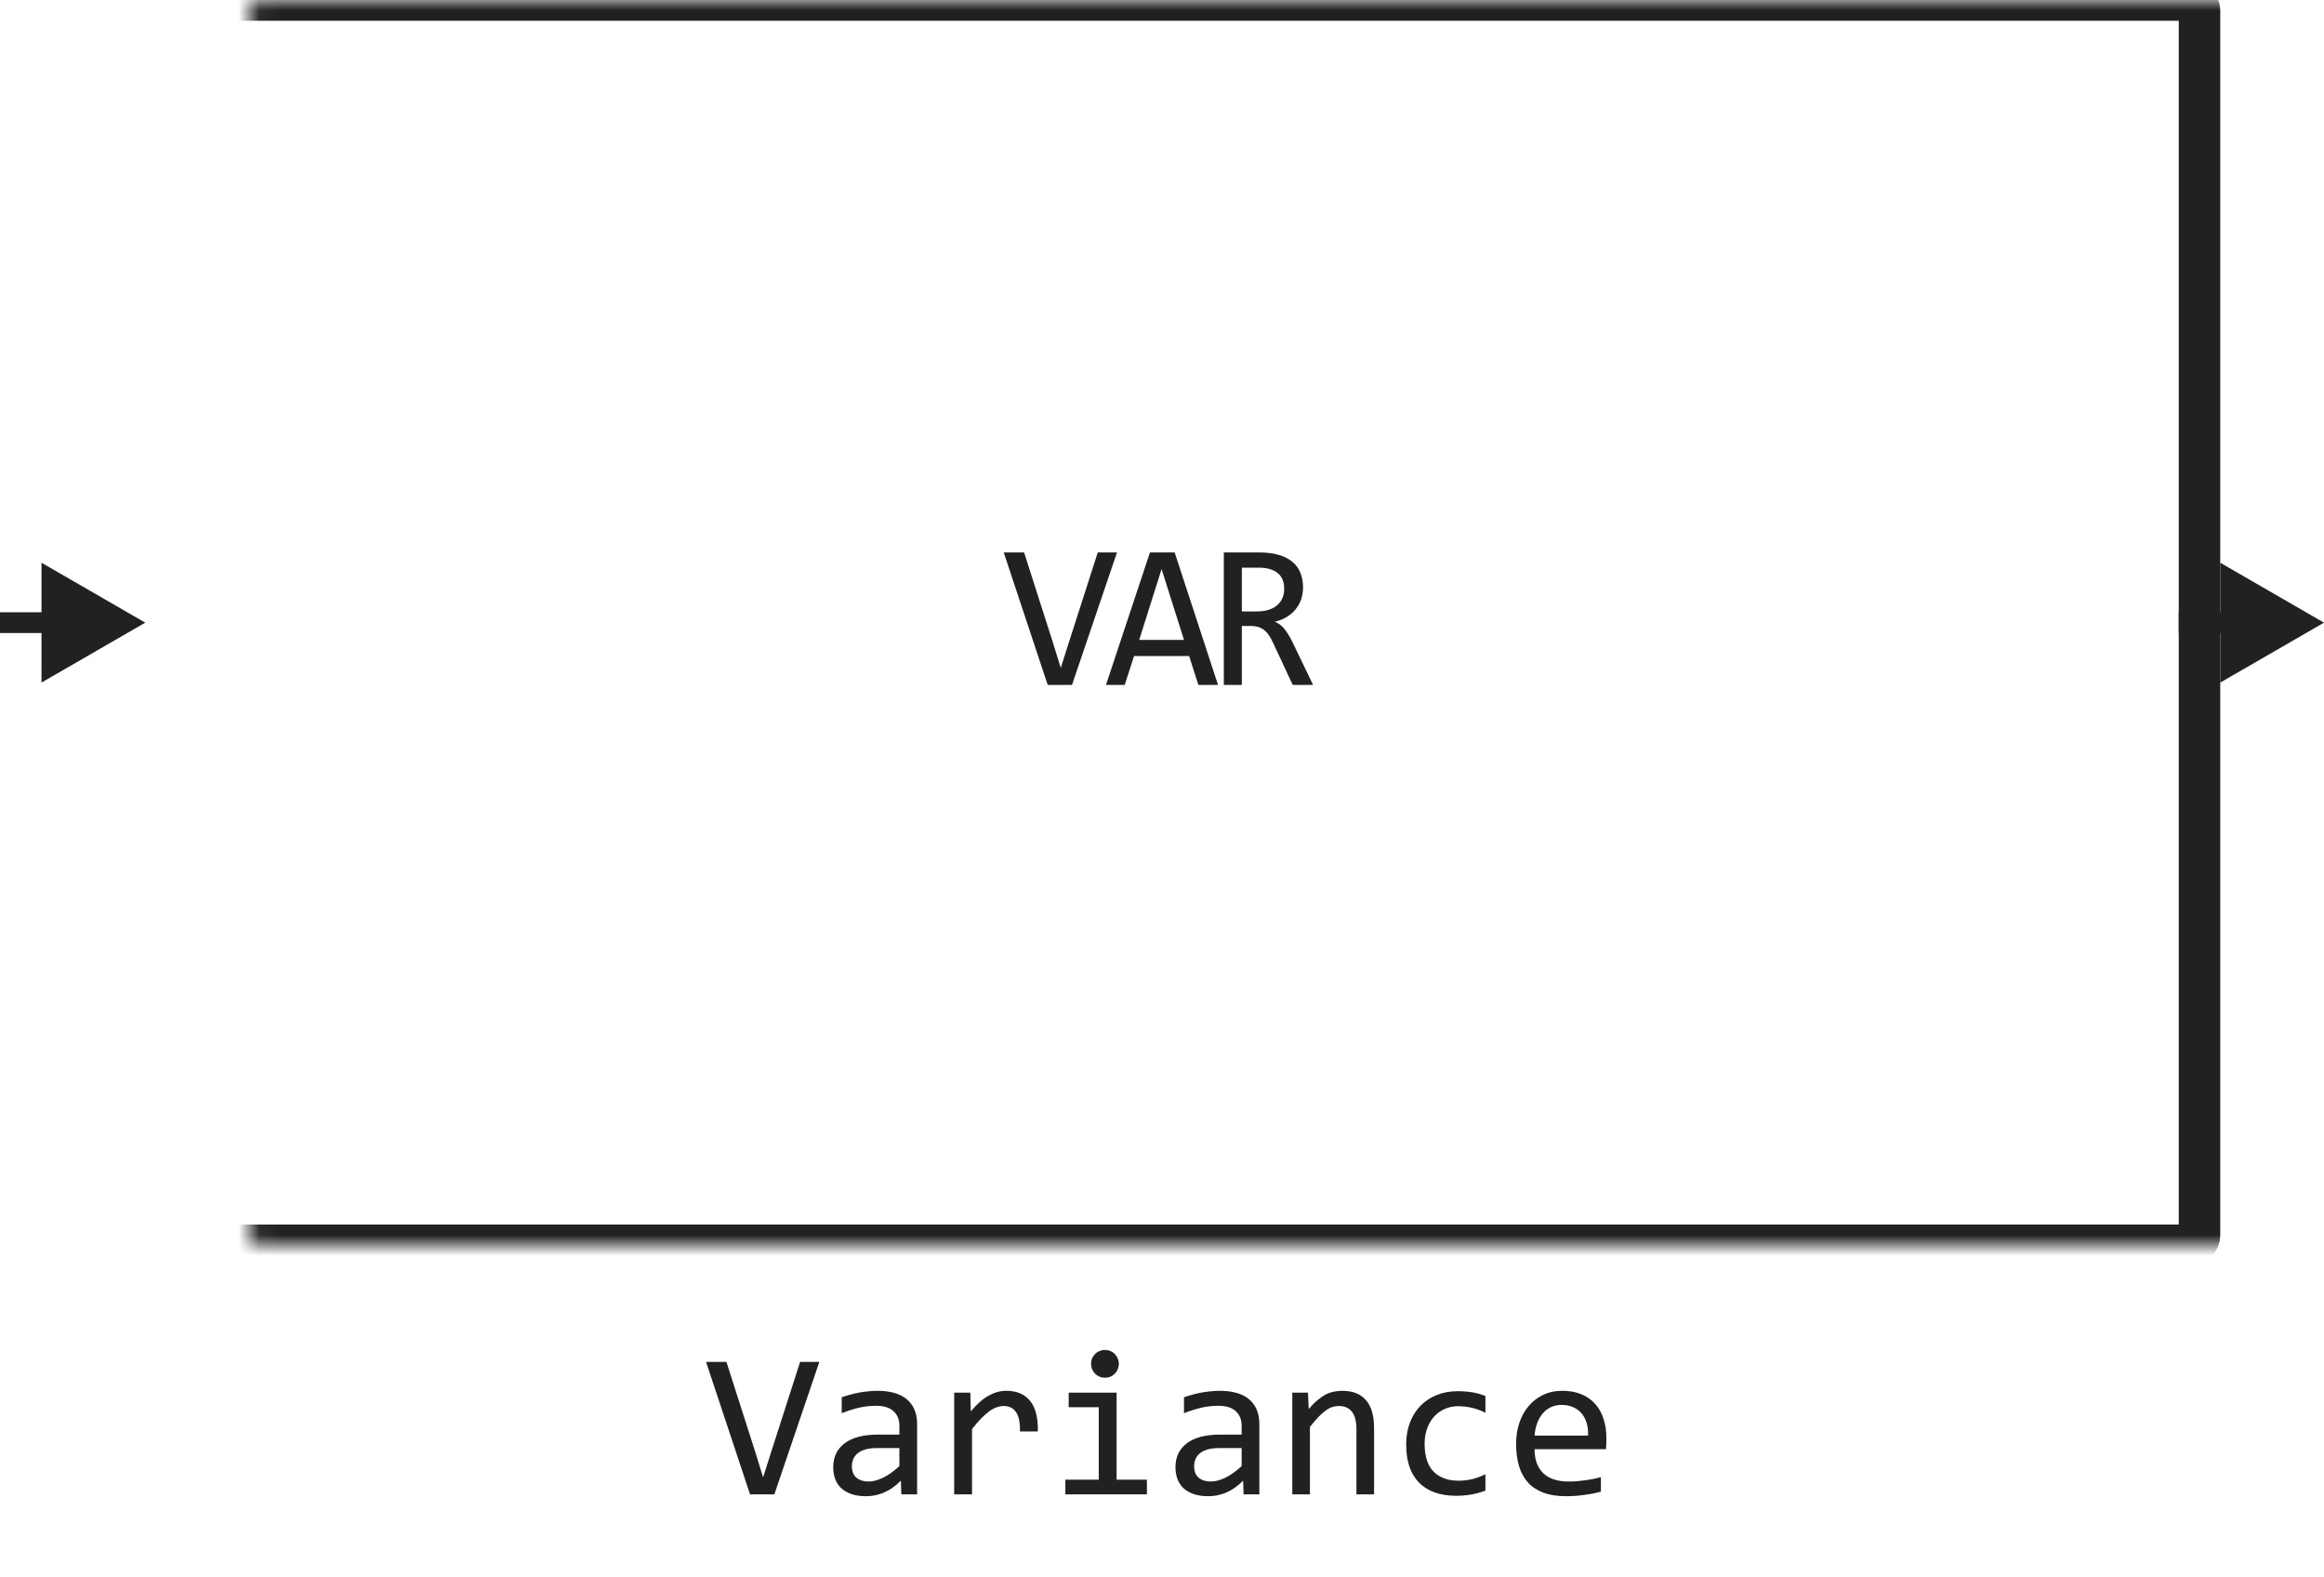 <svg width="112" height="76" viewBox="0 0 112 76" fill="none" xmlns="http://www.w3.org/2000/svg">
<path d="M53.831 26.618L51.663 33H50.492L48.373 26.618H49.354L50.731 30.92L51.121 32.18L51.522 30.92L52.904 26.618H53.831ZM58.7 33H57.753L57.309 31.608H54.652L54.203 33H53.3L55.419 26.618H56.61L58.7 33ZM57.06 30.832L55.98 27.419L54.901 30.832H57.06ZM63.281 33H62.299L61.347 30.959C61.276 30.803 61.202 30.674 61.127 30.573C61.053 30.469 60.971 30.388 60.883 30.329C60.799 30.267 60.704 30.223 60.6 30.197C60.499 30.171 60.385 30.158 60.258 30.158H59.848V33H58.979V26.618H60.688C61.059 26.618 61.378 26.659 61.645 26.74C61.912 26.822 62.13 26.936 62.299 27.082C62.472 27.229 62.597 27.406 62.675 27.614C62.757 27.819 62.797 28.047 62.797 28.298C62.797 28.496 62.768 28.685 62.71 28.864C62.651 29.04 62.563 29.201 62.446 29.348C62.332 29.491 62.189 29.616 62.016 29.724C61.847 29.828 61.652 29.906 61.43 29.958C61.609 30.02 61.761 30.129 61.884 30.285C62.011 30.438 62.14 30.643 62.27 30.9L63.281 33ZM61.889 28.371C61.889 28.029 61.782 27.774 61.567 27.605C61.355 27.435 61.056 27.351 60.669 27.351H59.848V29.46H60.551C60.756 29.46 60.94 29.437 61.103 29.392C61.269 29.343 61.409 29.273 61.523 29.182C61.64 29.087 61.73 28.973 61.792 28.84C61.857 28.703 61.889 28.547 61.889 28.371Z" fill="#212121"/>
<mask id="path-2-inside-1_2676_29742" fill="white">
<rect x="6" width="100" height="60" rx="0.5"/>
</mask>
<rect x="6" width="100" height="60" rx="0.5" stroke="#212121" stroke-width="2" stroke-linejoin="round" mask="url(#path-2-inside-1_2676_29742)"/>
<path d="M7 30L2 27.113V32.887L7 30ZM2.5 29.5H0V30.5H2.5V29.5Z" fill="#212121"/>
<path d="M112 30L107 27.113V32.887L112 30ZM107.5 29.5H105V30.5H107.5V29.5Z" fill="#212121"/>
<path d="M39.486 65.618L37.318 72H36.147L34.027 65.618H35.009L36.386 69.92L36.776 71.18L37.177 69.92L38.559 65.618H39.486ZM43.437 72L43.417 71.341C43.15 71.605 42.878 71.795 42.602 71.912C42.328 72.029 42.04 72.088 41.737 72.088C41.457 72.088 41.218 72.052 41.02 71.981C40.821 71.909 40.657 71.811 40.526 71.688C40.399 71.561 40.305 71.412 40.243 71.243C40.185 71.074 40.155 70.89 40.155 70.691C40.155 70.2 40.338 69.816 40.702 69.539C41.07 69.259 41.612 69.119 42.328 69.119H43.344V68.689C43.344 68.4 43.251 68.169 43.065 67.996C42.88 67.82 42.597 67.732 42.216 67.732C41.939 67.732 41.666 67.763 41.395 67.825C41.129 67.887 40.852 67.975 40.565 68.089V67.322C40.673 67.283 40.792 67.246 40.922 67.21C41.055 67.171 41.195 67.137 41.342 67.107C41.488 67.078 41.641 67.055 41.801 67.039C41.96 67.019 42.121 67.01 42.284 67.01C42.58 67.01 42.847 67.042 43.085 67.107C43.323 67.172 43.523 67.272 43.685 67.405C43.852 67.539 43.978 67.706 44.066 67.908C44.154 68.11 44.198 68.348 44.198 68.621V72H43.437ZM43.344 69.769H42.265C42.053 69.769 41.871 69.79 41.718 69.832C41.565 69.874 41.44 69.935 41.342 70.013C41.244 70.091 41.171 70.185 41.122 70.296C41.077 70.403 41.054 70.525 41.054 70.662C41.054 70.757 41.068 70.848 41.098 70.936C41.127 71.02 41.174 71.097 41.239 71.165C41.304 71.23 41.389 71.282 41.493 71.321C41.597 71.36 41.724 71.38 41.874 71.38C42.069 71.38 42.292 71.321 42.543 71.204C42.797 71.084 43.064 70.895 43.344 70.638V69.769ZM45.985 67.098H46.762L46.786 68.001C47.076 67.653 47.361 67.4 47.641 67.244C47.924 67.088 48.209 67.01 48.495 67.01C49.003 67.01 49.387 67.174 49.648 67.503C49.911 67.832 50.033 68.32 50.014 68.968H49.154C49.164 68.538 49.101 68.227 48.964 68.035C48.83 67.84 48.633 67.742 48.373 67.742C48.259 67.742 48.144 67.763 48.026 67.806C47.912 67.845 47.794 67.91 47.67 68.001C47.55 68.089 47.421 68.203 47.284 68.343C47.148 68.483 47.001 68.652 46.845 68.851V72H45.985V67.098ZM52.953 67.801H51.503V67.098H53.812V71.292H55.273V72H51.342V71.292H52.953V67.801ZM53.251 65.042C53.345 65.042 53.433 65.06 53.515 65.096C53.596 65.128 53.666 65.175 53.725 65.237C53.786 65.299 53.834 65.371 53.866 65.452C53.902 65.53 53.92 65.617 53.92 65.711C53.92 65.802 53.902 65.888 53.866 65.97C53.834 66.051 53.786 66.123 53.725 66.185C53.666 66.246 53.596 66.295 53.515 66.331C53.433 66.364 53.345 66.38 53.251 66.38C53.157 66.38 53.069 66.364 52.987 66.331C52.906 66.295 52.834 66.246 52.773 66.185C52.714 66.123 52.667 66.051 52.631 65.97C52.598 65.888 52.582 65.802 52.582 65.711C52.582 65.617 52.598 65.53 52.631 65.452C52.667 65.371 52.714 65.299 52.773 65.237C52.834 65.175 52.906 65.128 52.987 65.096C53.069 65.06 53.157 65.042 53.251 65.042ZM59.931 72L59.911 71.341C59.644 71.605 59.372 71.795 59.096 71.912C58.822 72.029 58.534 72.088 58.231 72.088C57.952 72.088 57.712 72.052 57.514 71.981C57.315 71.909 57.151 71.811 57.02 71.688C56.894 71.561 56.799 71.412 56.737 71.243C56.679 71.074 56.649 70.89 56.649 70.691C56.649 70.2 56.832 69.816 57.196 69.539C57.564 69.259 58.106 69.119 58.822 69.119H59.838V68.689C59.838 68.4 59.745 68.169 59.56 67.996C59.374 67.82 59.091 67.732 58.71 67.732C58.433 67.732 58.16 67.763 57.89 67.825C57.623 67.887 57.346 67.975 57.06 68.089V67.322C57.167 67.283 57.286 67.246 57.416 67.21C57.55 67.171 57.69 67.137 57.836 67.107C57.982 67.078 58.135 67.055 58.295 67.039C58.454 67.019 58.616 67.01 58.778 67.01C59.075 67.01 59.342 67.042 59.579 67.107C59.817 67.172 60.017 67.272 60.18 67.405C60.346 67.539 60.473 67.706 60.56 67.908C60.648 68.11 60.692 68.348 60.692 68.621V72H59.931ZM59.838 69.769H58.759C58.547 69.769 58.365 69.79 58.212 69.832C58.059 69.874 57.934 69.935 57.836 70.013C57.738 70.091 57.665 70.185 57.616 70.296C57.571 70.403 57.548 70.525 57.548 70.662C57.548 70.757 57.562 70.848 57.592 70.936C57.621 71.02 57.668 71.097 57.733 71.165C57.798 71.23 57.883 71.282 57.987 71.321C58.092 71.36 58.218 71.38 58.368 71.38C58.563 71.38 58.786 71.321 59.037 71.204C59.291 71.084 59.558 70.895 59.838 70.638V69.769ZM62.279 67.098H63.036L63.07 67.889C63.214 67.719 63.352 67.579 63.485 67.469C63.619 67.355 63.749 67.264 63.876 67.195C64.006 67.127 64.138 67.08 64.272 67.054C64.405 67.024 64.543 67.01 64.686 67.01C65.191 67.01 65.572 67.159 65.829 67.459C66.09 67.755 66.22 68.203 66.22 68.802V72H65.37V68.87C65.37 68.486 65.299 68.203 65.155 68.02C65.012 67.835 64.799 67.742 64.516 67.742C64.412 67.742 64.309 67.758 64.208 67.791C64.11 67.82 64.008 67.874 63.9 67.952C63.793 68.027 63.676 68.13 63.549 68.26C63.425 68.39 63.285 68.553 63.129 68.748V72H62.279V67.098ZM71.586 71.819C71.365 71.904 71.137 71.966 70.902 72.005C70.671 72.047 70.432 72.068 70.185 72.068C69.41 72.068 68.812 71.858 68.393 71.439C67.976 71.019 67.768 70.405 67.768 69.598C67.768 69.21 67.828 68.859 67.948 68.543C68.069 68.227 68.238 67.957 68.456 67.732C68.674 67.508 68.935 67.335 69.237 67.215C69.54 67.091 69.874 67.029 70.238 67.029C70.492 67.029 70.73 67.047 70.951 67.083C71.172 67.119 71.384 67.177 71.586 67.259V68.069C71.374 67.959 71.158 67.879 70.936 67.83C70.718 67.778 70.492 67.752 70.258 67.752C70.04 67.752 69.833 67.794 69.638 67.879C69.446 67.96 69.276 68.079 69.13 68.235C68.983 68.392 68.868 68.582 68.783 68.807C68.699 69.031 68.656 69.285 68.656 69.568C68.656 70.161 68.799 70.605 69.086 70.901C69.376 71.194 69.776 71.341 70.287 71.341C70.518 71.341 70.741 71.315 70.956 71.263C71.174 71.211 71.384 71.132 71.586 71.028V71.819ZM77.416 69.29C77.416 69.41 77.414 69.511 77.411 69.593C77.408 69.674 77.403 69.751 77.397 69.822H73.954C73.954 70.324 74.094 70.709 74.374 70.98C74.654 71.246 75.058 71.38 75.585 71.38C75.728 71.38 75.871 71.375 76.015 71.365C76.158 71.352 76.296 71.336 76.43 71.316C76.563 71.297 76.69 71.276 76.811 71.253C76.934 71.227 77.048 71.199 77.152 71.17V71.868C76.921 71.933 76.659 71.985 76.366 72.024C76.076 72.067 75.775 72.088 75.463 72.088C75.043 72.088 74.682 72.031 74.379 71.917C74.076 71.803 73.827 71.639 73.632 71.424C73.44 71.206 73.296 70.94 73.202 70.628C73.111 70.312 73.065 69.956 73.065 69.559C73.065 69.213 73.114 68.888 73.212 68.582C73.313 68.273 73.458 68.003 73.647 67.772C73.838 67.537 74.073 67.352 74.35 67.215C74.626 67.078 74.94 67.01 75.292 67.01C75.634 67.01 75.936 67.064 76.2 67.171C76.464 67.278 76.685 67.431 76.864 67.63C77.046 67.825 77.183 68.064 77.274 68.348C77.369 68.628 77.416 68.942 77.416 69.29ZM76.532 69.168C76.542 68.95 76.521 68.751 76.469 68.572C76.417 68.39 76.335 68.234 76.225 68.103C76.117 67.973 75.982 67.872 75.819 67.801C75.657 67.726 75.468 67.689 75.253 67.689C75.067 67.689 74.898 67.724 74.745 67.796C74.592 67.868 74.46 67.968 74.35 68.099C74.239 68.229 74.149 68.385 74.081 68.567C74.013 68.75 73.97 68.95 73.954 69.168H76.532Z" fill="#212121"/>
</svg>
